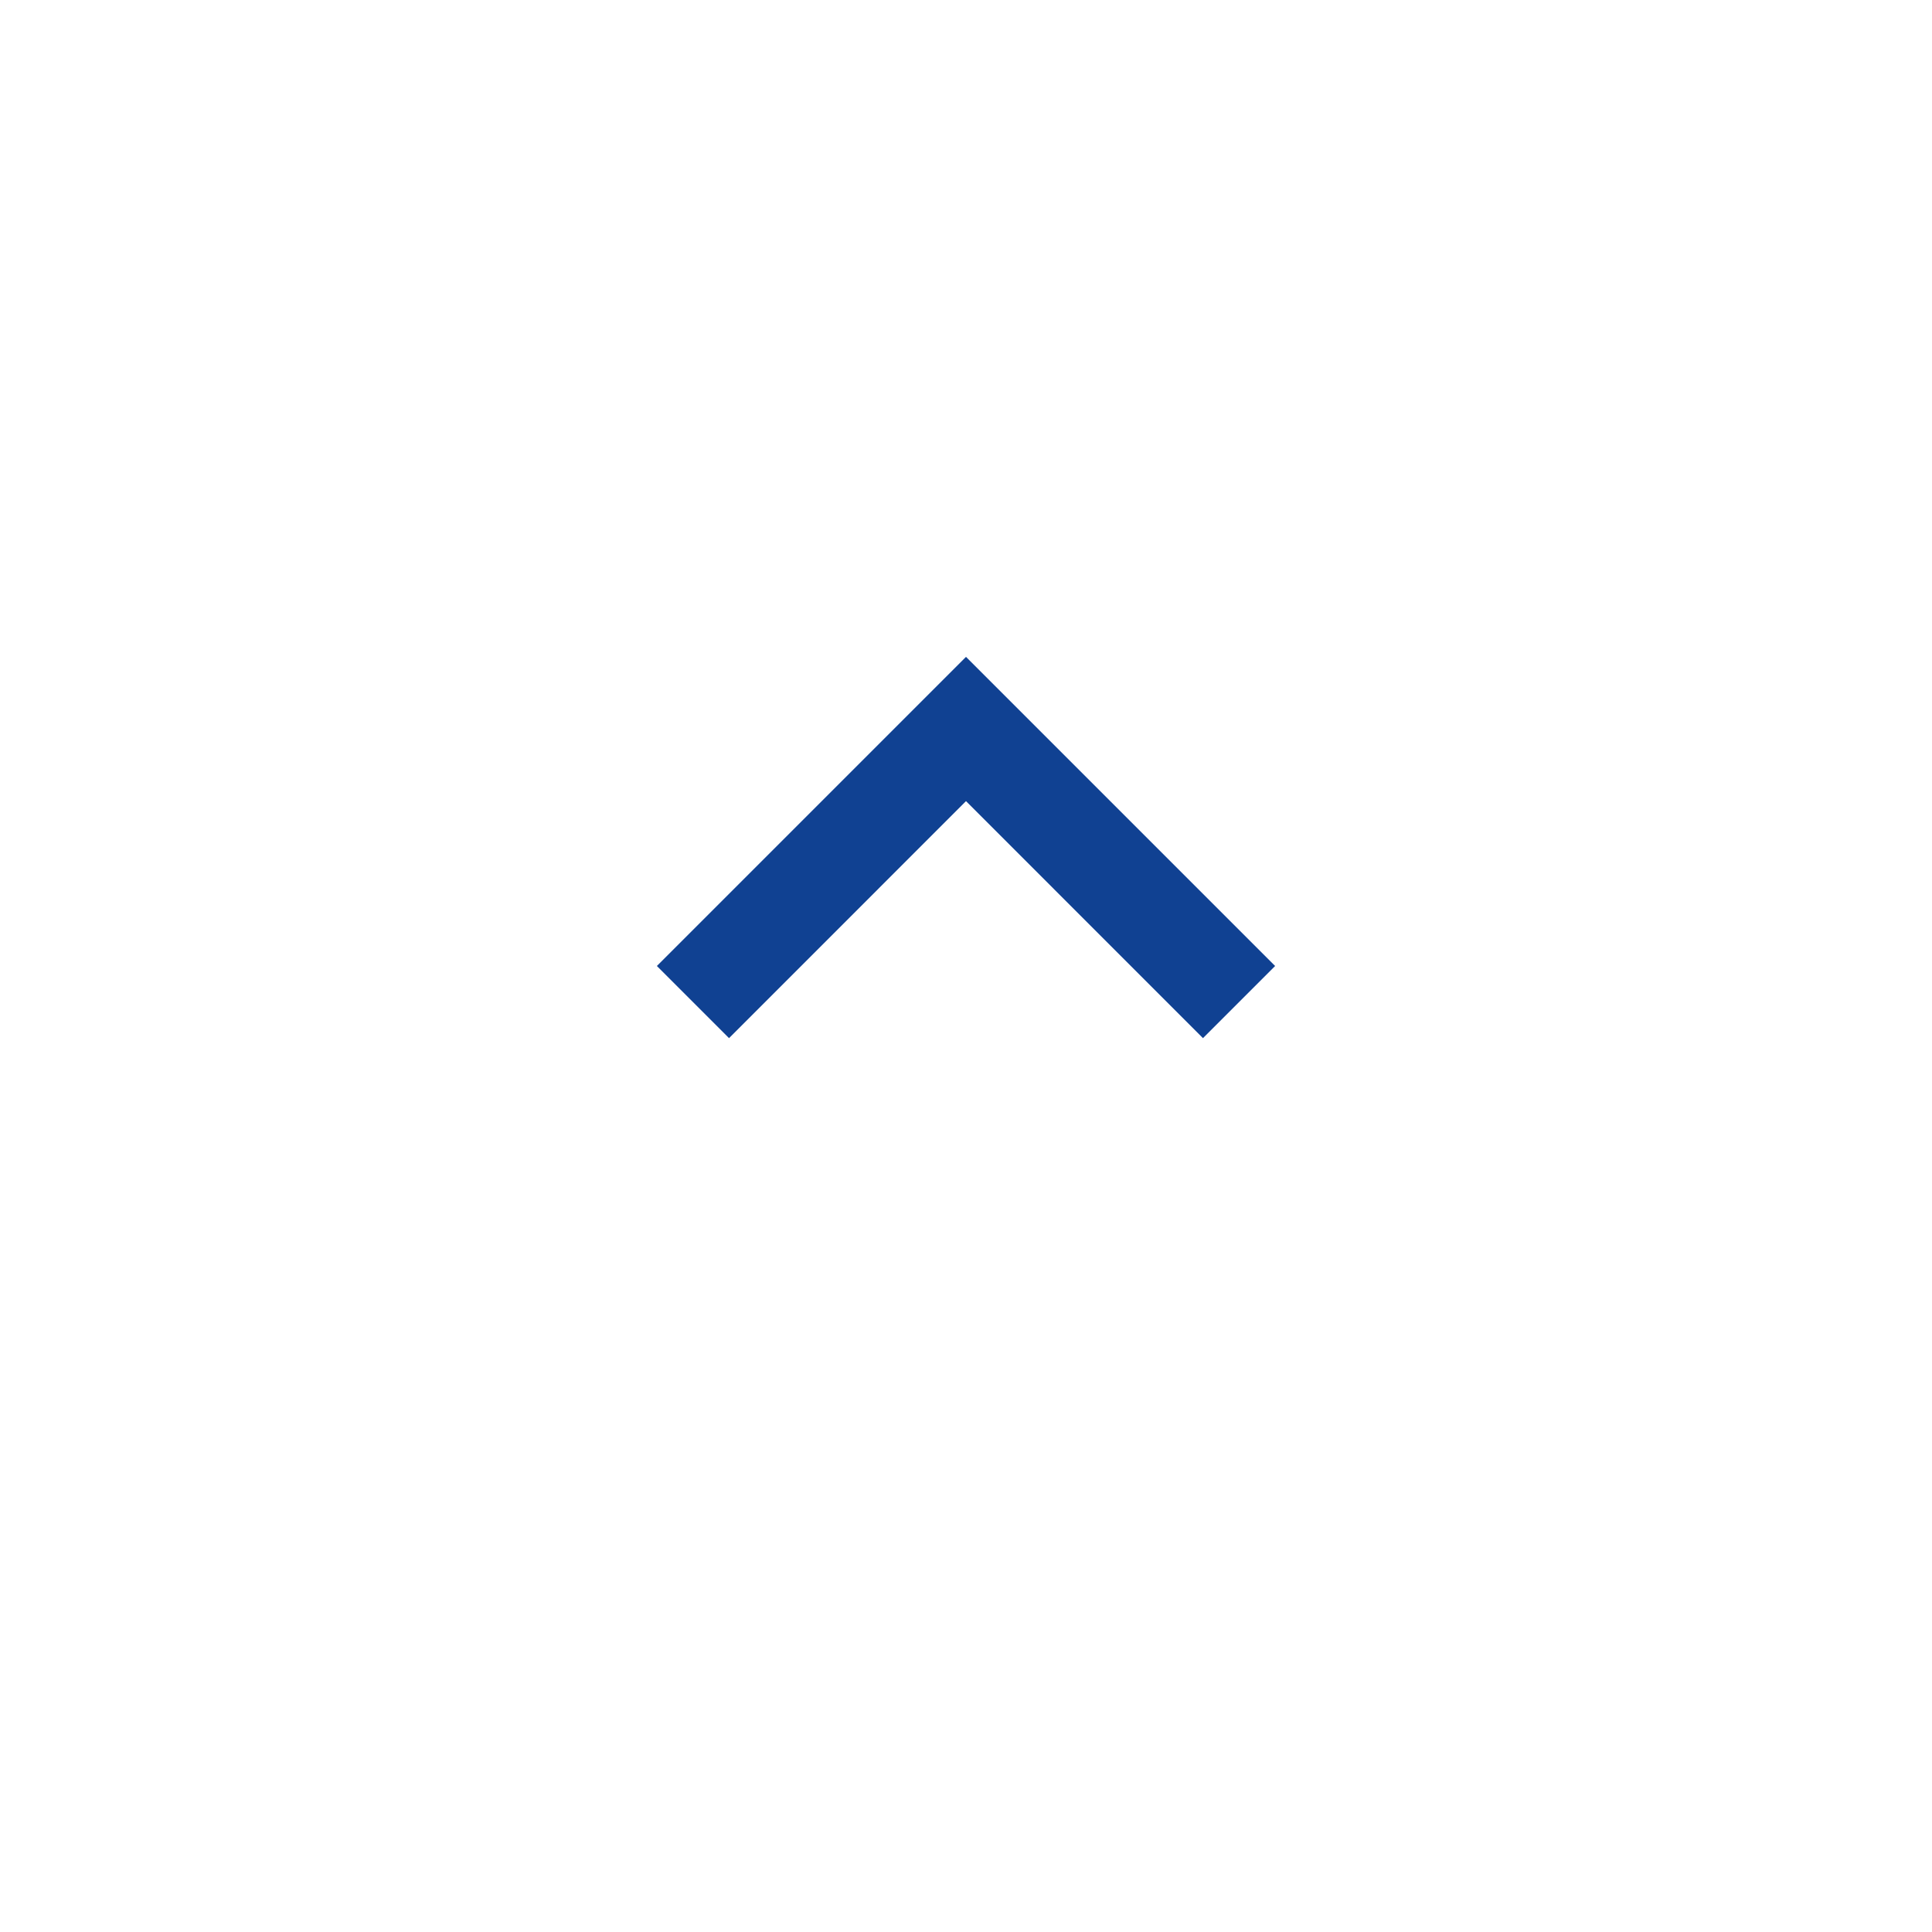 <svg xmlns="http://www.w3.org/2000/svg" xmlns:xlink="http://www.w3.org/1999/xlink" width="50" height="50" viewBox="0 0 50 50">
  <defs>
    <filter id="Ellipse_249" x="0" y="0" width="50" height="50" filterUnits="userSpaceOnUse">
      <feOffset dy="3" input="SourceAlpha"/>
      <feGaussianBlur stdDeviation="3" result="blur"/>
      <feFlood flood-opacity="0.161"/>
      <feComposite operator="in" in2="blur"/>
      <feComposite in="SourceGraphic"/>
    </filter>
  </defs>
  <g id="Group_178545" data-name="Group 178545" transform="translate(149 10805)">
    <g transform="matrix(1, 0, 0, 1, -149, -10805)" filter="url(#Ellipse_249)">
      <circle id="Ellipse_249-2" data-name="Ellipse 249" cx="16" cy="16" r="16" transform="translate(9 6)" fill="#fff"/>
    </g>
    <path id="expand_less_FILL0_wght400_GRAD0_opsz24" d="M241.867-631.133,240-633l8-8,8,8-1.867,1.867L248-637.267Z" transform="translate(-372 -10147)" fill="#104192"/>
  </g>
</svg>

